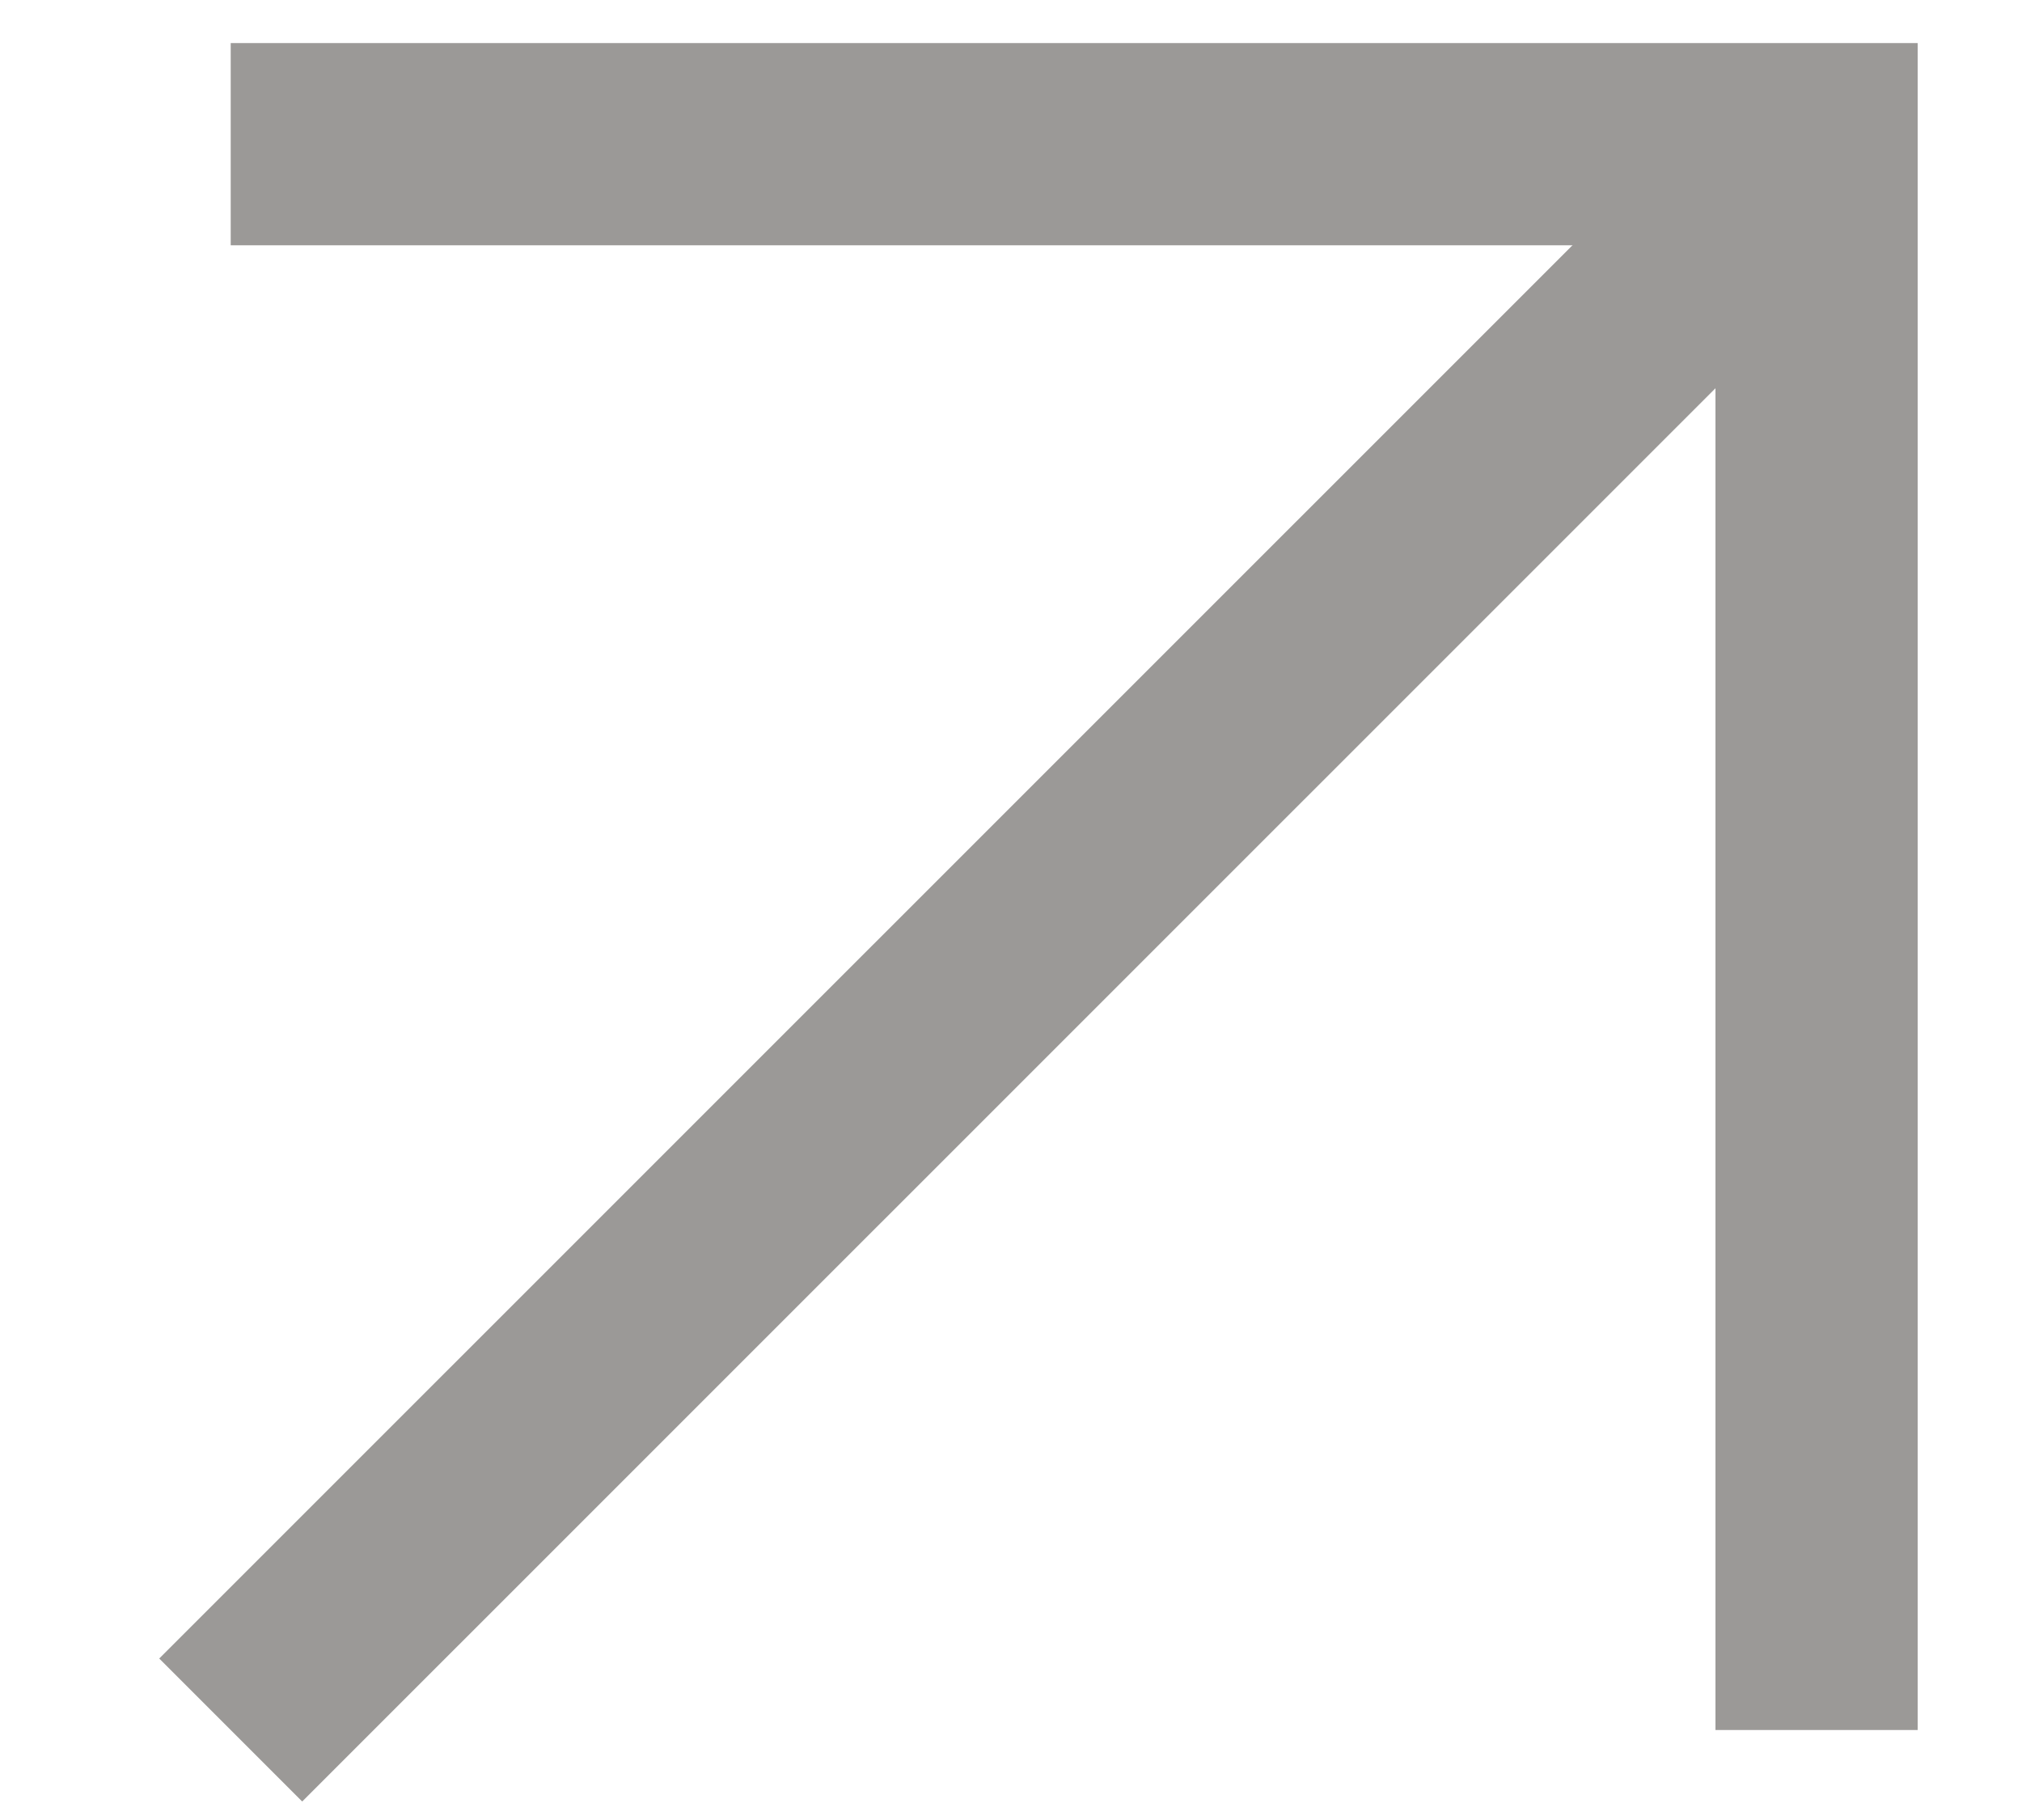 <svg width="10" height="9" viewBox="0 0 10 9" fill="none" xmlns="http://www.w3.org/2000/svg">
<path d="M8.984 0.713L1.141 8.555" stroke="#9B9997"/>
<path d="M1.141 0.713H8.984V8.555" stroke="#9B9997"/>
</svg>
